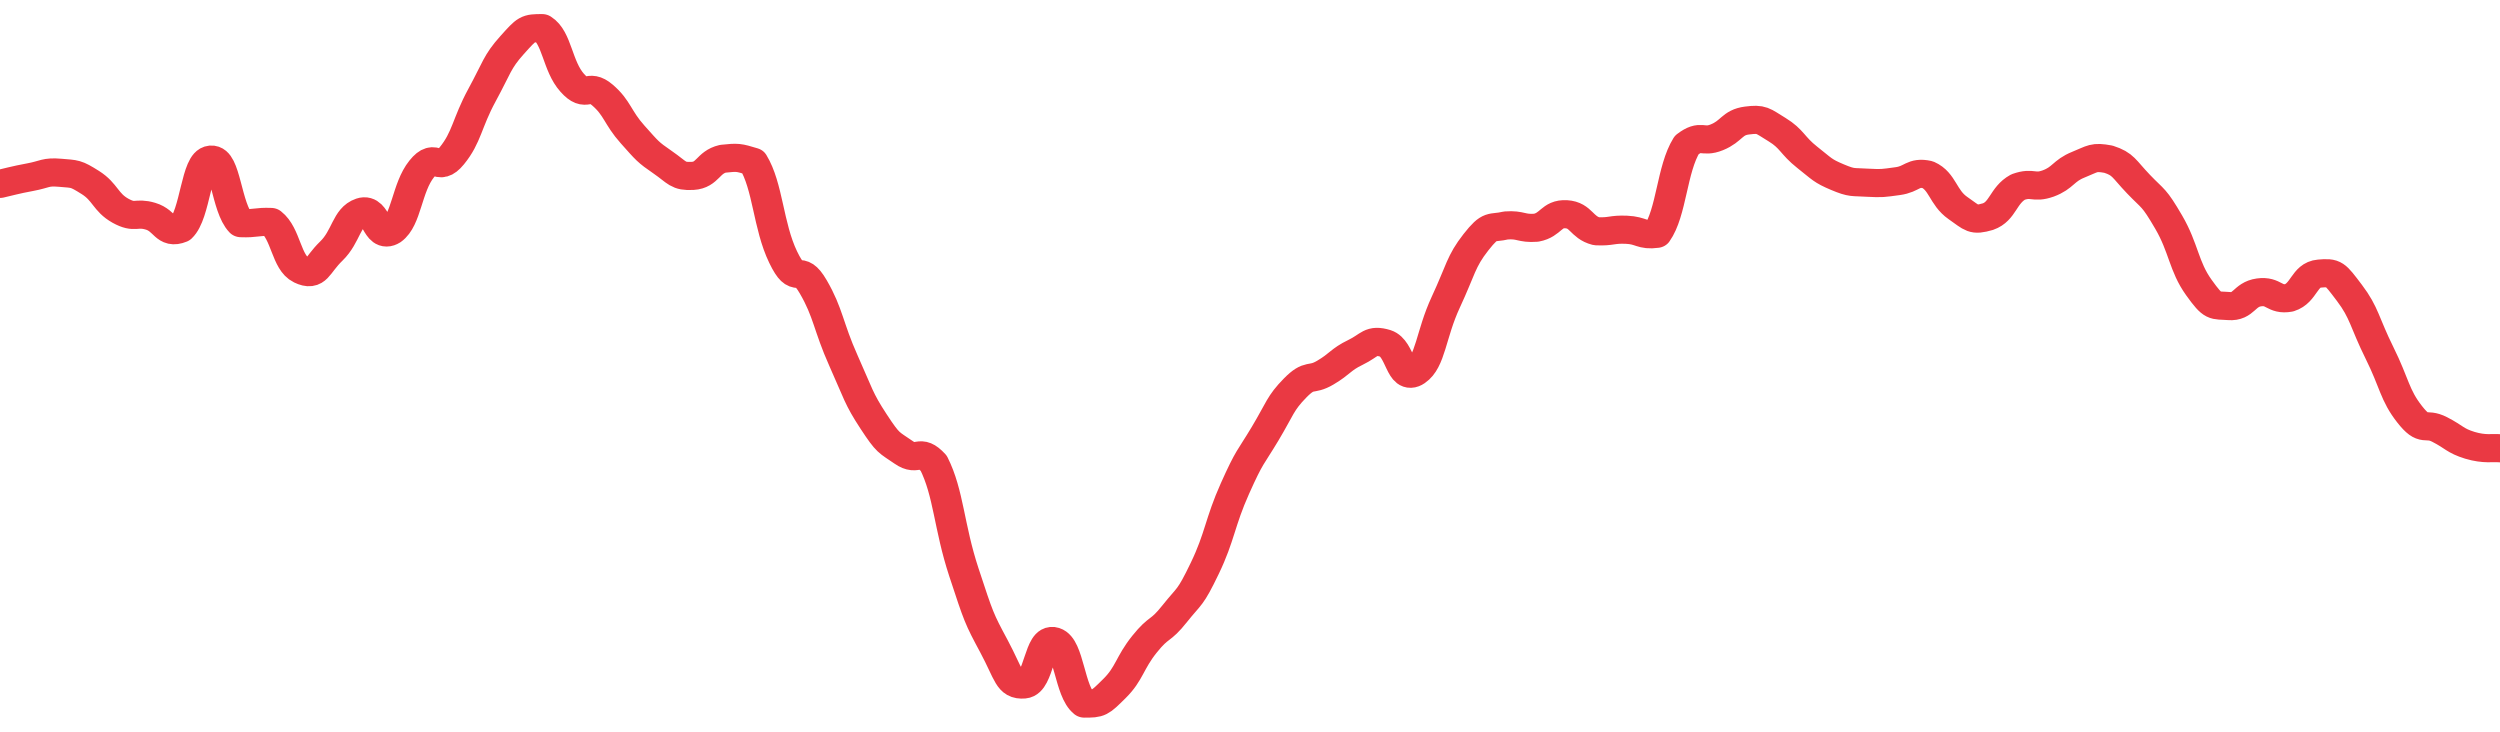 <svg height="48px" width="164px" viewBox="0 0 164 52" preserveAspectRatio="none" xmlns="http://www.w3.org/2000/svg"><path d="M 0.0 13.067 C 0.494 12.948 0.988 12.788 1.976 12.591 C 2.964 12.394 2.964 12.184 3.952 12.279 C 4.94 12.375 4.94 12.298 5.928 12.972 C 6.916 13.647 6.916 14.379 7.904 14.977 C 8.892 15.563 8.892 15.049 9.88 15.368 C 10.867 15.686 10.867 16.694 11.855 16.252 C 12.843 15.246 12.843 11.442 13.831 11.343 C 14.819 11.245 14.819 14.751 15.807 15.859 C 16.795 15.901 16.795 15.733 17.783 15.775 C 18.771 16.607 18.771 18.669 19.759 19.186 C 20.747 19.702 20.747 18.875 21.735 17.842 C 22.723 16.81 22.723 15.416 23.711 15.057 C 24.699 14.697 24.699 17.075 25.687 16.402 C 26.675 15.639 26.675 13.337 27.663 12.005 C 28.651 10.673 28.651 12.381 29.639 11.073 C 30.627 9.764 30.627 8.737 31.614 6.77 C 32.602 4.804 32.602 4.4 33.59 3.208 C 34.578 2.015 34.578 2.0 35.566 2.0 C 36.554 2.671 36.554 4.702 37.542 5.89 C 38.53 7.078 38.53 5.837 39.518 6.752 C 40.506 7.667 40.506 8.354 41.494 9.549 C 42.482 10.744 42.482 10.794 43.47 11.531 C 44.458 12.269 44.458 12.561 45.446 12.499 C 46.434 12.436 46.434 11.532 47.422 11.282 C 48.41 11.174 48.41 11.174 49.398 11.496 C 50.386 13.243 50.386 16.046 51.373 18.268 C 52.361 20.489 52.361 18.545 53.349 20.382 C 54.337 22.219 54.337 23.224 55.325 25.615 C 56.313 28.005 56.313 28.31 57.301 29.943 C 58.289 31.576 58.289 31.403 59.277 32.147 C 60.265 32.892 60.265 31.76 61.253 32.922 C 62.241 35.051 62.241 37.411 63.229 40.663 C 64.217 43.915 64.217 43.936 65.205 45.931 C 66.193 47.925 66.193 48.731 67.181 48.642 C 68.169 48.553 68.169 45.236 69.157 45.575 C 70.145 45.915 70.145 49.161 71.133 50.0 C 72.12 50.0 72.12 49.989 73.108 48.932 C 74.096 47.876 74.096 47.105 75.084 45.775 C 76.072 44.445 76.072 44.962 77.06 43.614 C 78.048 42.266 78.048 42.606 79.036 40.382 C 80.024 38.159 80.024 37.108 81.012 34.72 C 82 32.331 82.0 32.615 82.988 30.828 C 83.976 29.04 83.976 28.656 84.964 27.569 C 85.952 26.483 85.952 27.113 86.94 26.482 C 87.928 25.851 87.928 25.564 88.916 25.045 C 89.904 24.526 89.904 24.086 90.892 24.406 C 91.88 24.75 91.88 27.157 92.867 26.425 C 93.855 25.692 93.855 23.775 94.843 21.474 C 95.831 19.172 95.831 18.581 96.819 17.218 C 97.807 15.856 97.807 16.281 98.795 16.023 C 99.783 15.942 99.783 16.265 100.771 16.184 C 101.759 15.985 101.759 15.164 102.747 15.226 C 103.735 15.289 103.735 16.159 104.723 16.434 C 105.711 16.487 105.711 16.282 106.699 16.328 C 107.687 16.374 107.687 16.763 108.675 16.618 C 109.663 15.111 109.663 12.015 110.651 10.3 C 111.639 9.486 111.639 10.19 112.627 9.757 C 113.614 9.324 113.614 8.702 114.602 8.566 C 115.59 8.431 115.59 8.562 116.578 9.215 C 117.566 9.868 117.566 10.336 118.554 11.179 C 119.542 12.021 119.542 12.134 120.53 12.586 C 121.518 13.037 121.518 12.913 122.506 12.985 C 123.494 13.04 123.494 13.018 124.482 12.874 C 125.47 12.731 125.47 12.179 126.458 12.411 C 127.446 12.887 127.446 14.034 128.434 14.78 C 129.422 15.526 129.422 15.701 130.41 15.394 C 131.398 15.022 131.398 13.879 132.386 13.291 C 133.373 12.915 133.373 13.416 134.361 13.04 C 135.349 12.644 135.349 12.136 136.337 11.705 C 137.325 11.273 137.325 11.118 138.313 11.314 C 139.301 11.659 139.301 11.97 140.289 13.088 C 141.277 14.206 141.277 13.95 142.265 15.784 C 143.253 17.618 143.253 18.934 144.241 20.425 C 145.229 21.917 145.229 21.663 146.217 21.751 C 147.205 21.839 147.205 20.925 148.193 20.779 C 149.181 20.632 149.181 21.358 150.169 21.165 C 151.157 20.831 151.157 19.533 152.145 19.444 C 153.133 19.356 153.133 19.402 154.12 20.812 C 155.108 22.221 155.108 22.924 156.096 25.081 C 157.084 27.238 157.084 28.079 158.072 29.44 C 159.06 30.801 159.06 29.974 160.048 30.526 C 161.036 31.077 161.036 31.313 162.024 31.646 C 163.012 31.964 163.506 31.805 164.0 31.858" stroke-width="2" stroke="#EA3943" fill="transparent" vector-effect="non-scaling-stroke" stroke-linejoin="round" stroke-linecap="round"/></svg>